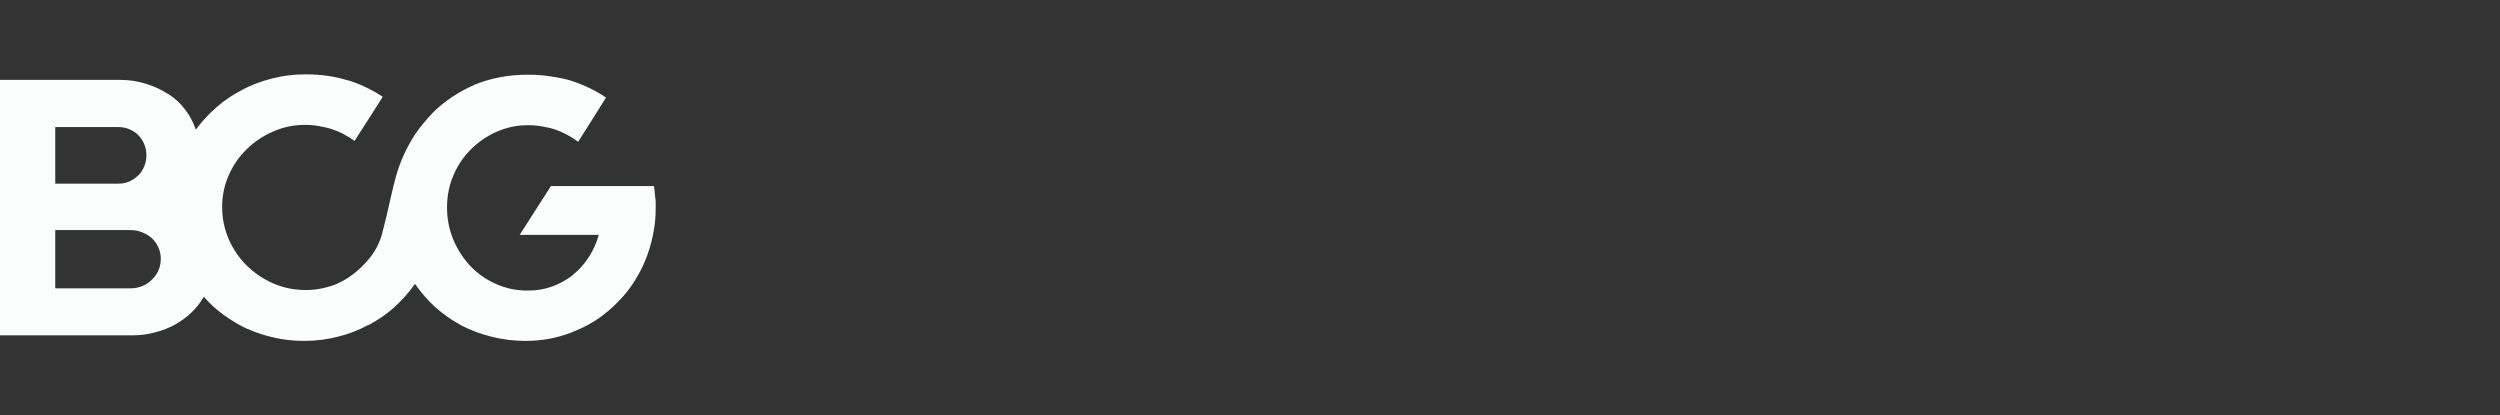 <svg width="578" height="96" viewBox="0 0 578 96" fill="none" xmlns="http://www.w3.org/2000/svg">
<rect x="0" y="0" width="578" height="96" fill="#333333" stroke="none"/>
<path d="M151.599 48.043C151.599 47.645 151.599 47.233 151.599 46.807C151.599 46.352 151.557 45.912 151.471 45.486C151.414 45.06 151.371 44.634 151.343 44.208C151.314 43.781 151.258 43.384 151.172 43.014H127.373L120.151 54.307H138.439C137.898 56.21 137.115 57.943 136.089 59.505C135.092 61.039 133.896 62.374 132.5 63.511V63.553C131.047 64.69 129.438 65.585 127.672 66.238C125.934 66.863 124.082 67.176 122.117 67.176C122.06 67.176 122.003 67.176 121.946 67.176C121.917 67.176 121.903 67.176 121.903 67.176C119.34 67.176 116.918 66.664 114.639 65.641C112.361 64.619 110.41 63.255 108.786 61.551C107.105 59.761 105.781 57.715 104.812 55.414C103.843 53.113 103.359 50.656 103.359 48.043C103.359 48.014 103.359 48 103.359 48C103.359 47.972 103.359 47.929 103.359 47.872C103.359 45.287 103.843 42.858 104.812 40.585C105.781 38.284 107.119 36.282 108.828 34.577C110.509 32.873 112.489 31.509 114.768 30.486C117.047 29.463 119.468 28.952 122.032 28.952C122.032 28.952 122.046 28.952 122.074 28.952C122.103 28.952 122.117 28.952 122.117 28.952C122.117 28.952 122.132 28.952 122.16 28.952C122.217 28.952 122.245 28.952 122.245 28.952C123.328 28.952 124.396 29.052 125.45 29.25C126.532 29.421 127.572 29.677 128.569 30.017L128.355 29.932C129.381 30.302 130.335 30.728 131.218 31.211C132.101 31.694 132.927 32.219 133.696 32.787V32.745L136.901 27.674L140.106 22.56C138.909 21.736 137.627 20.998 136.26 20.344C134.921 19.691 133.525 19.137 132.073 18.683L131.859 18.597C130.435 18.2 128.911 17.887 127.287 17.66C125.663 17.404 124.026 17.276 122.373 17.276C122.316 17.276 122.274 17.276 122.245 17.276C122.245 17.276 122.217 17.276 122.16 17.276C122.131 17.276 122.089 17.276 122.032 17.276C122.003 17.276 121.96 17.276 121.903 17.276C119.71 17.276 117.573 17.475 115.494 17.873C113.443 18.27 111.449 18.867 109.512 19.663L109.769 19.577C107.888 20.401 106.137 21.353 104.513 22.432C102.889 23.512 101.408 24.719 100.069 26.054C98.474 27.73 97.121 29.378 96.01 30.997C94.928 32.673 94.03 34.307 93.318 35.898C92.606 37.489 92.022 39.094 91.567 40.713C91.139 42.276 90.754 43.824 90.413 45.358C89.758 48.369 89.074 51.238 88.362 53.965C87.65 56.693 86.183 59.15 83.961 61.337C83.106 62.218 82.166 63.028 81.141 63.767C80.144 64.477 79.104 65.073 78.022 65.556L77.893 65.641C76.811 66.067 75.671 66.409 74.475 66.664C73.307 66.92 72.068 67.047 70.758 67.047C70.758 67.047 70.729 67.047 70.672 67.047C70.644 67.047 70.629 67.047 70.629 67.047C67.981 67.047 65.488 66.536 63.152 65.514C60.816 64.491 58.765 63.099 56.999 61.337C55.29 59.661 53.923 57.659 52.897 55.329C51.872 52.971 51.359 50.471 51.359 47.829C51.359 45.273 51.858 42.858 52.855 40.585C53.852 38.284 55.219 36.281 56.956 34.577C58.694 32.844 60.731 31.466 63.067 30.443C65.402 29.392 67.895 28.867 70.544 28.867C71.655 28.867 72.737 28.966 73.792 29.165C74.846 29.335 75.885 29.577 76.911 29.889H76.74C77.765 30.202 78.705 30.6 79.56 31.083C80.414 31.537 81.24 32.048 82.038 32.617H81.953L85.2 27.546L88.49 22.39C87.322 21.594 86.054 20.87 84.687 20.216C83.348 19.563 81.938 19.009 80.457 18.555H80.286C78.862 18.1 77.338 17.759 75.714 17.532C74.119 17.305 72.481 17.191 70.8 17.191C70.772 17.191 70.729 17.191 70.672 17.191C70.644 17.191 70.615 17.191 70.587 17.191C70.587 17.191 70.572 17.191 70.544 17.191C70.516 17.191 70.501 17.191 70.501 17.191C67.852 17.191 65.288 17.518 62.81 18.171C60.361 18.796 58.053 19.677 55.888 20.813L56.017 20.77C53.88 21.85 51.915 23.171 50.12 24.733C48.325 26.296 46.73 28.014 45.334 29.889L45.249 29.932C44.679 28.227 43.853 26.679 42.771 25.287C41.688 23.867 40.406 22.688 38.925 21.75H38.882C37.316 20.728 35.593 19.932 33.712 19.364C31.832 18.768 29.867 18.469 27.816 18.469C27.73 18.469 27.659 18.469 27.602 18.469C27.545 18.469 27.502 18.469 27.474 18.469H0V77.53H30.337C30.394 77.53 30.451 77.53 30.508 77.53C30.565 77.53 30.608 77.53 30.636 77.53C32.459 77.53 34.197 77.303 35.849 76.849C37.501 76.422 39.068 75.811 40.549 75.016L40.421 75.059C41.816 74.291 43.07 73.383 44.181 72.331C45.32 71.252 46.275 70.059 47.044 68.752L47.129 68.624C48.496 70.187 50.02 71.579 51.701 72.8C53.382 74.022 55.162 75.087 57.042 75.996L57.256 76.039C59.136 76.891 61.158 77.558 63.323 78.041C65.488 78.553 67.738 78.809 70.074 78.809C70.074 78.809 70.089 78.809 70.117 78.809C70.145 78.809 70.174 78.809 70.202 78.809C70.259 78.809 70.302 78.809 70.33 78.809C70.359 78.809 70.402 78.809 70.459 78.809C73.108 78.809 75.686 78.482 78.192 77.828C80.699 77.203 83.035 76.294 85.2 75.101L85.072 75.229C87.293 74.064 89.302 72.687 91.096 71.096C92.891 69.477 94.486 67.687 95.882 65.727L95.925 65.599C97.292 67.587 98.859 69.391 100.625 71.011C102.419 72.601 104.356 73.965 106.436 75.101L106.564 75.186C108.729 76.323 111.065 77.204 113.571 77.829C116.078 78.482 118.684 78.809 121.391 78.809C121.391 78.809 121.405 78.809 121.433 78.809C121.462 78.809 121.505 78.809 121.562 78.809C121.59 78.809 121.618 78.809 121.647 78.809C121.675 78.809 121.69 78.809 121.69 78.809C123.769 78.809 125.792 78.596 127.757 78.169C129.723 77.743 131.603 77.133 133.397 76.337C135.22 75.57 136.93 74.633 138.525 73.525C140.12 72.388 141.587 71.124 142.926 69.732C144.293 68.369 145.503 66.863 146.558 65.215C147.611 63.596 148.509 61.877 149.249 60.059C149.99 58.241 150.56 56.338 150.959 54.349C151.386 52.389 151.599 50.344 151.599 48.213C151.599 48.184 151.599 48.156 151.599 48.128C151.599 48.099 151.599 48.071 151.599 48.043ZM12.776 42.46V29.378H27.346C27.375 29.378 27.389 29.378 27.389 29.378C28.301 29.378 29.141 29.549 29.91 29.89C30.679 30.202 31.377 30.657 32.004 31.253H31.961C32.559 31.85 33.015 32.532 33.328 33.299C33.67 34.066 33.841 34.89 33.841 35.77C33.841 35.77 33.841 35.785 33.841 35.813C33.841 35.841 33.841 35.855 33.841 35.855C33.841 35.912 33.841 35.941 33.841 35.941C33.841 35.941 33.841 35.969 33.841 36.026C33.841 36.878 33.67 37.702 33.328 38.498C33.015 39.265 32.573 39.947 32.004 40.543H31.961C31.363 41.14 30.679 41.608 29.91 41.949C29.141 42.29 28.301 42.461 27.389 42.461C27.389 42.461 27.374 42.461 27.346 42.461L12.776 42.46ZM12.776 66.622V53.199H30.166C30.195 53.199 30.209 53.199 30.209 53.199C31.149 53.199 32.032 53.369 32.858 53.71C33.713 54.051 34.468 54.506 35.123 55.074C35.749 55.67 36.248 56.38 36.618 57.204C36.989 58.028 37.173 58.895 37.173 59.804C37.173 59.804 37.173 59.818 37.173 59.846C37.173 60.812 36.988 61.707 36.618 62.531C36.248 63.355 35.735 64.079 35.08 64.704C34.453 65.329 33.713 65.812 32.858 66.153C32.032 66.494 31.135 66.664 30.166 66.664H12.776V66.622Z" fill="#FBFCFC"/>
</svg>
